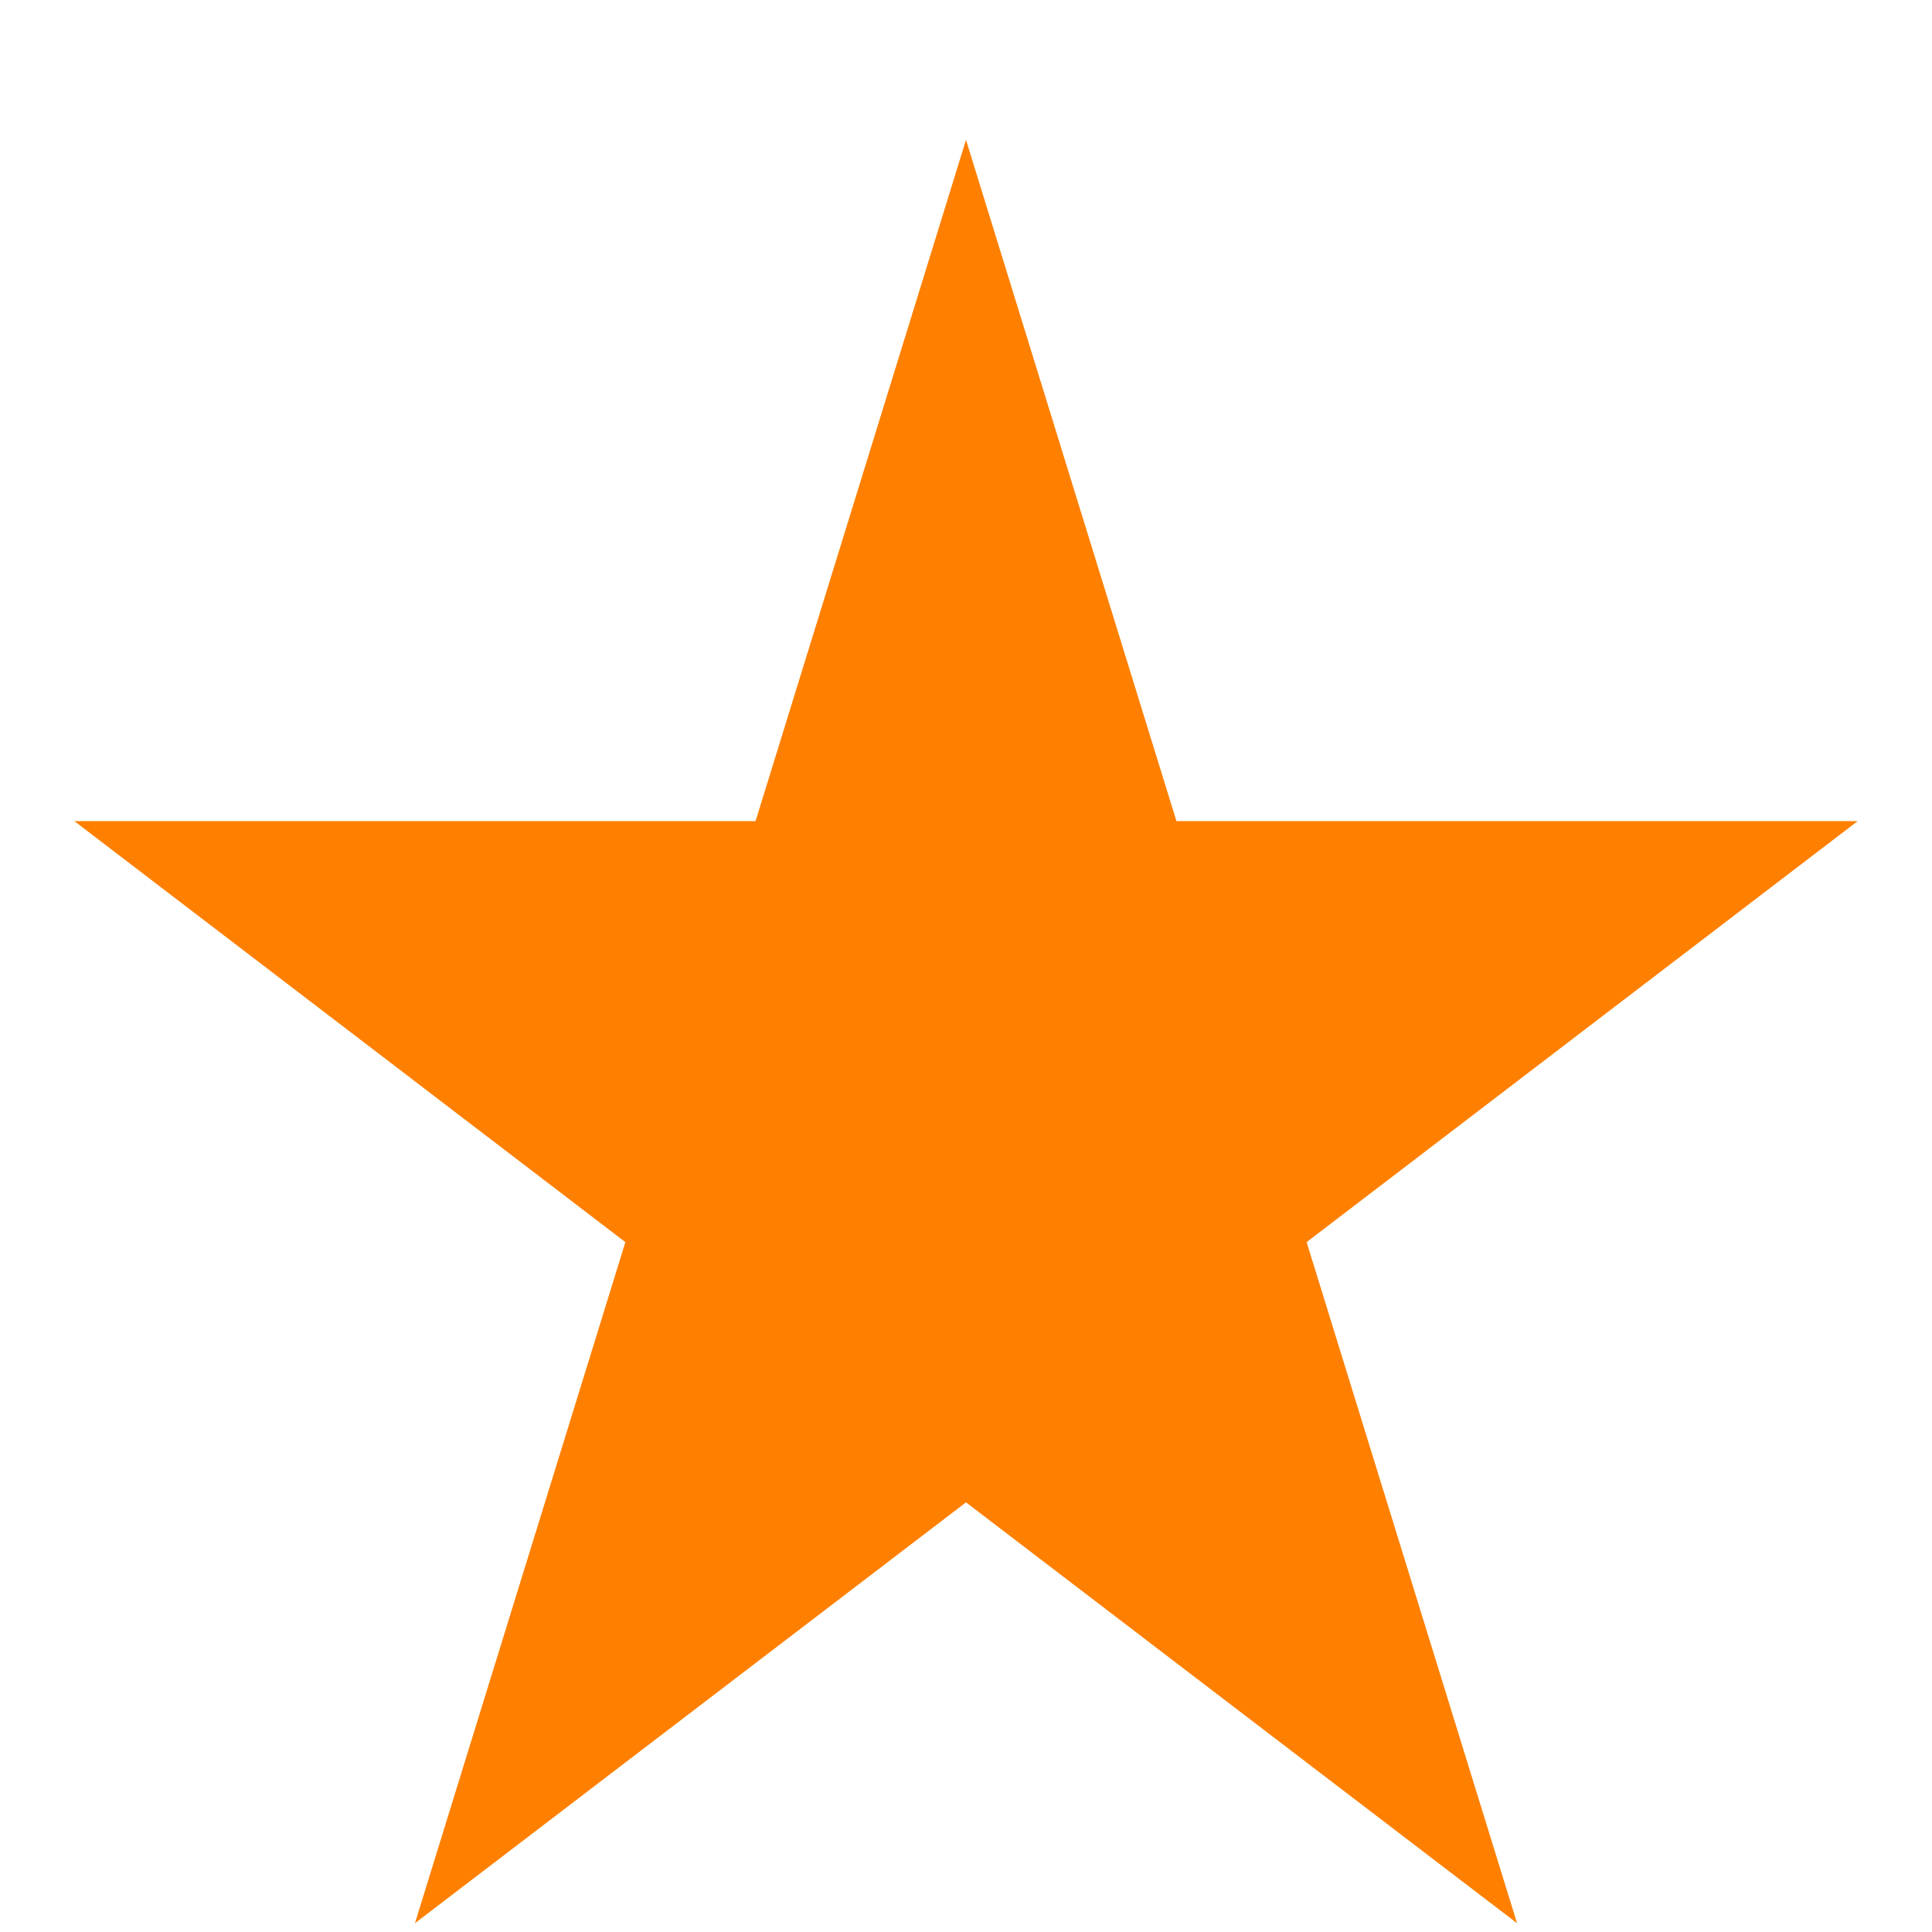 <svg width="13" height="13" viewBox="0 0 13 13" fill="none" xmlns="http://www.w3.org/2000/svg">
<path d="M6.5 0.941L7.916 5.525H12.5L8.792 8.358L10.208 12.941L6.5 10.109L2.792 12.941L4.208 8.358L0.5 5.525H5.084L6.5 0.941Z" fill="#FF8001"/>
</svg>

